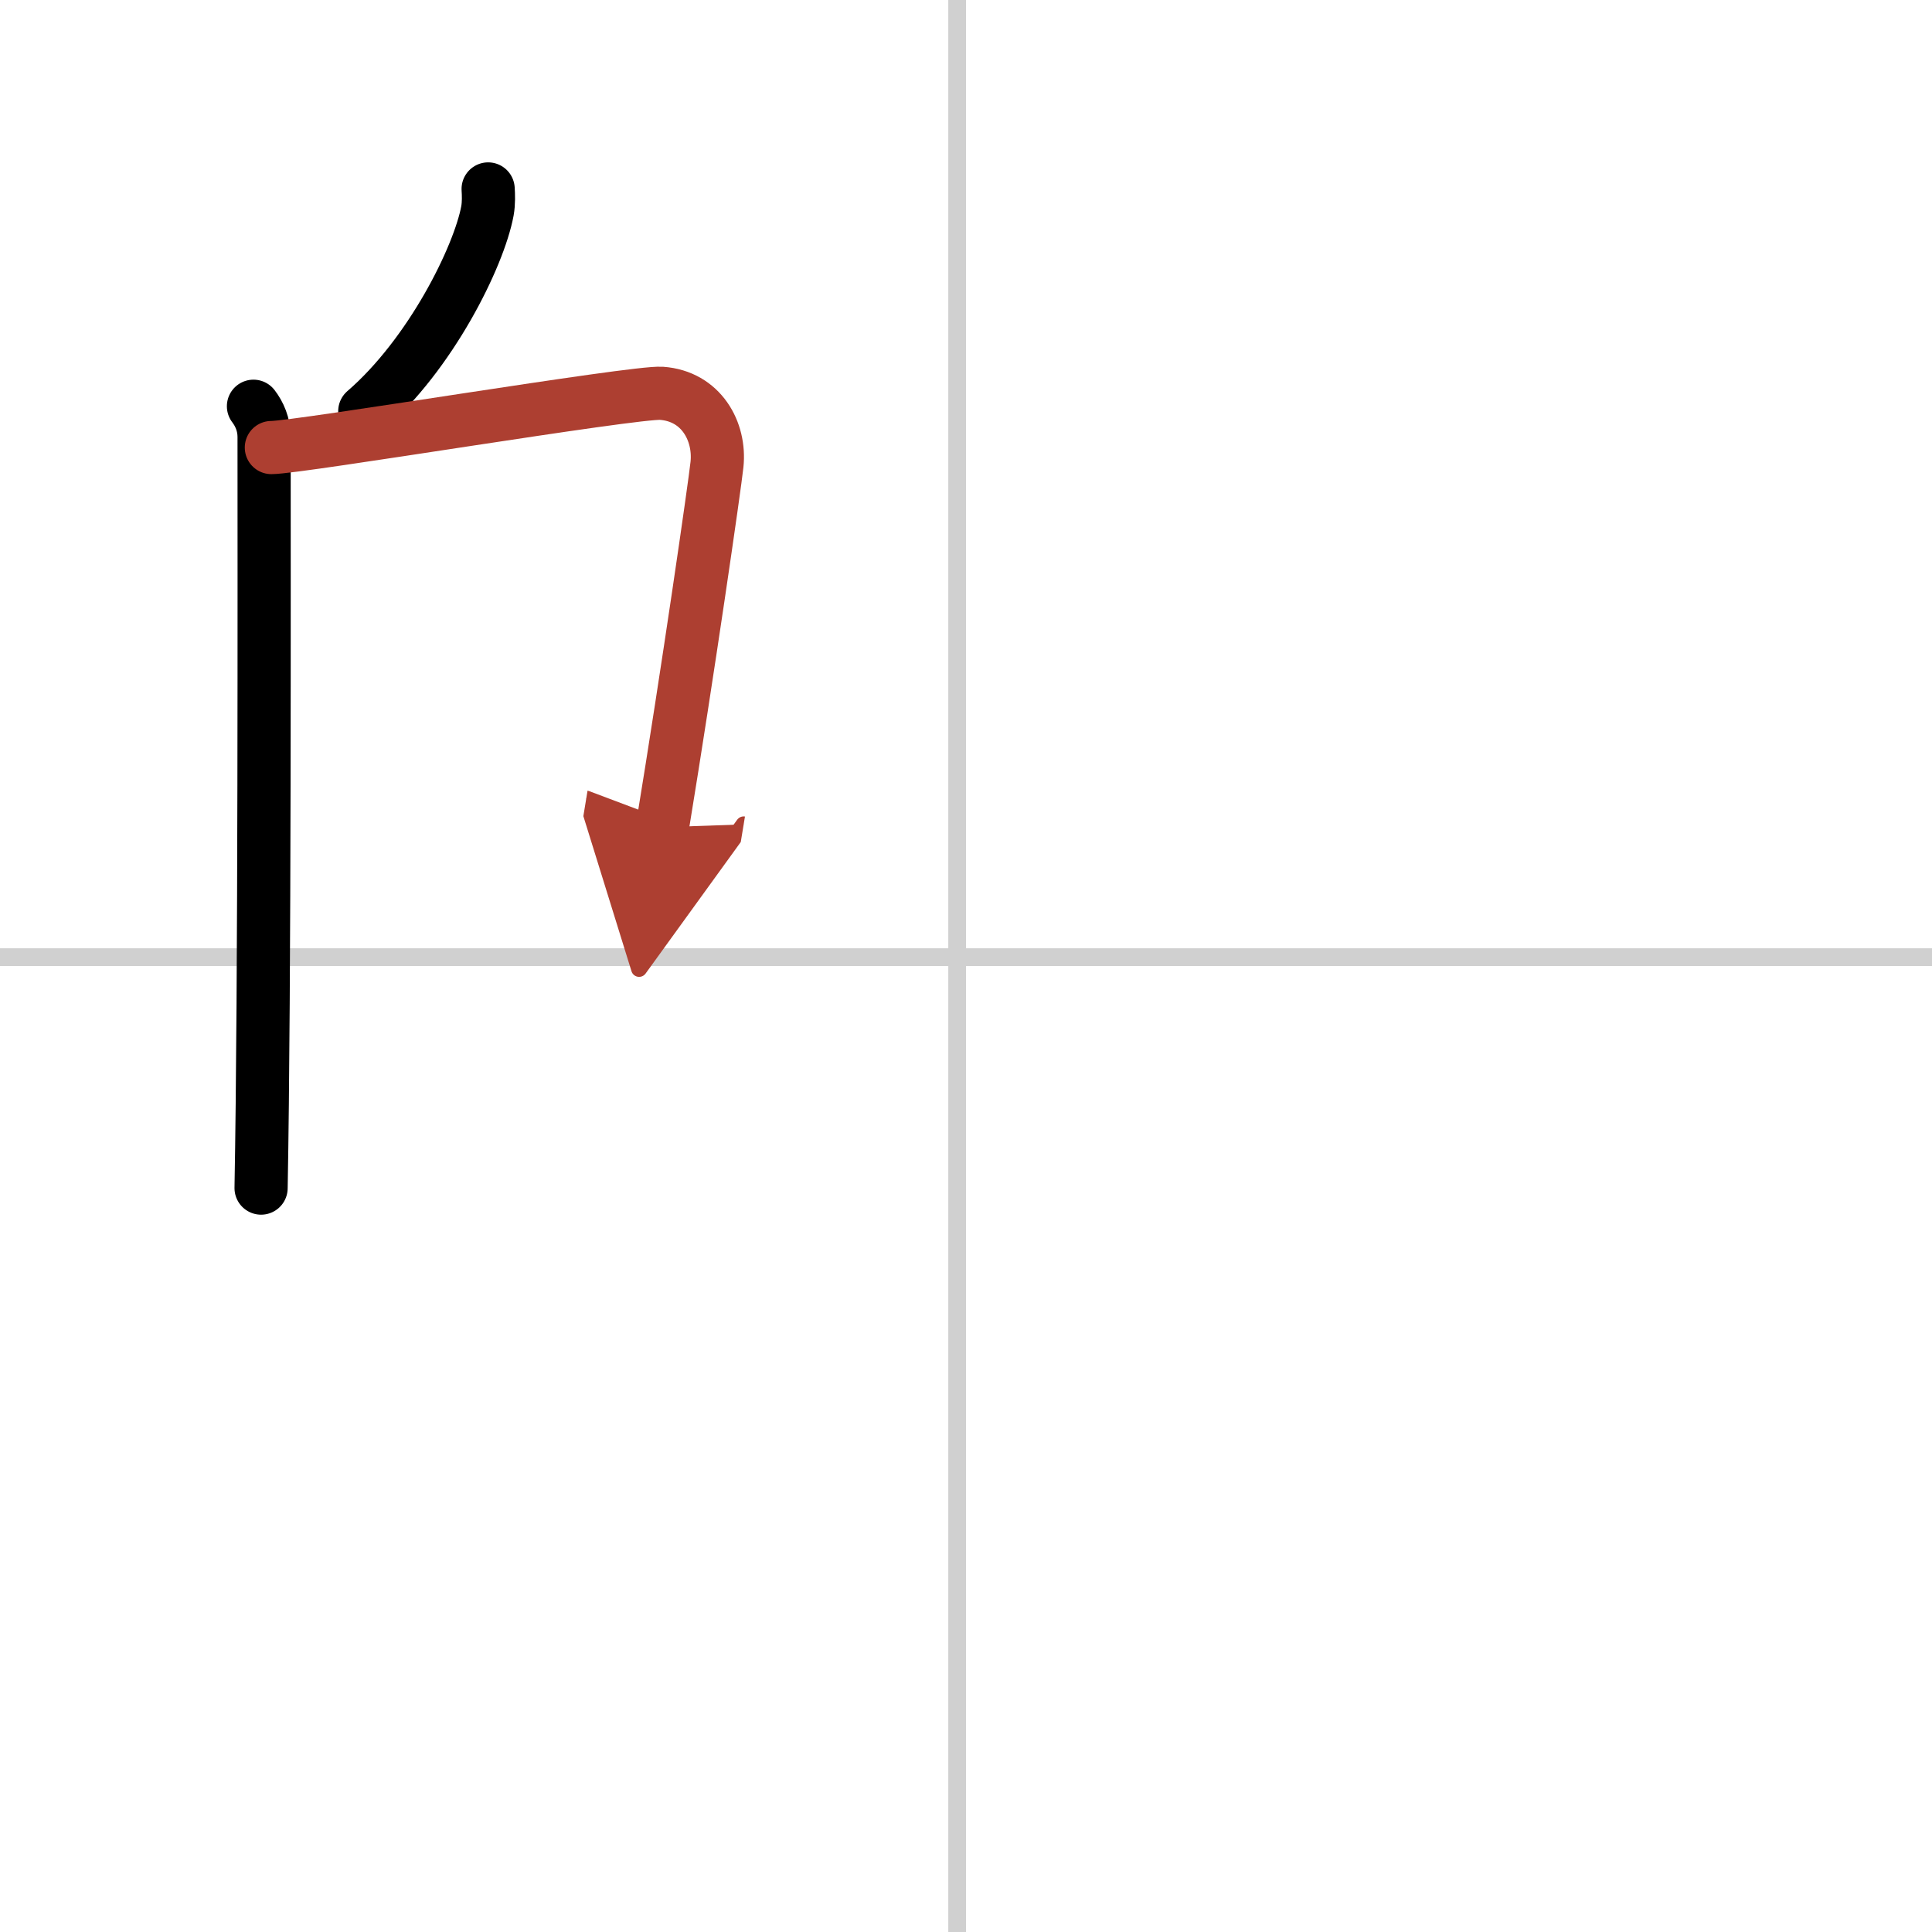 <svg width="400" height="400" viewBox="0 0 109 109" xmlns="http://www.w3.org/2000/svg"><defs><marker id="a" markerWidth="4" orient="auto" refX="1" refY="5" viewBox="0 0 10 10"><polyline points="0 0 10 5 0 10 1 5" fill="#ad3f31" stroke="#ad3f31"/></marker></defs><g fill="none" stroke="#000" stroke-linecap="round" stroke-linejoin="round" stroke-width="3"><rect width="100%" height="100%" fill="#fff" stroke="#fff"/><line x1="54" x2="54" y2="109" stroke="#d0d0d0" stroke-width="1"/><line x2="109" y1="54" y2="54" stroke="#d0d0d0" stroke-width="1"/><path d="m27.54 10.66c0.02 0.31 0.04 0.8-0.04 1.24-0.48 2.58-3.2 8.09-6.92 11.3"/><path d="m14.3 22.92c0.33 0.43 0.6 1.02 0.6 1.73 0 7.23 0.04 31.01-0.17 42.38"/><path d="m15.31 25.25c1.55 0 20.5-3.17 22.01-3.06 2.24 0.16 3.33 2.15 3.13 4.02-0.12 1.15-1.64 11.69-3.08 20.46" marker-end="url(#a)" stroke="#ad3f31"/></g></svg>
